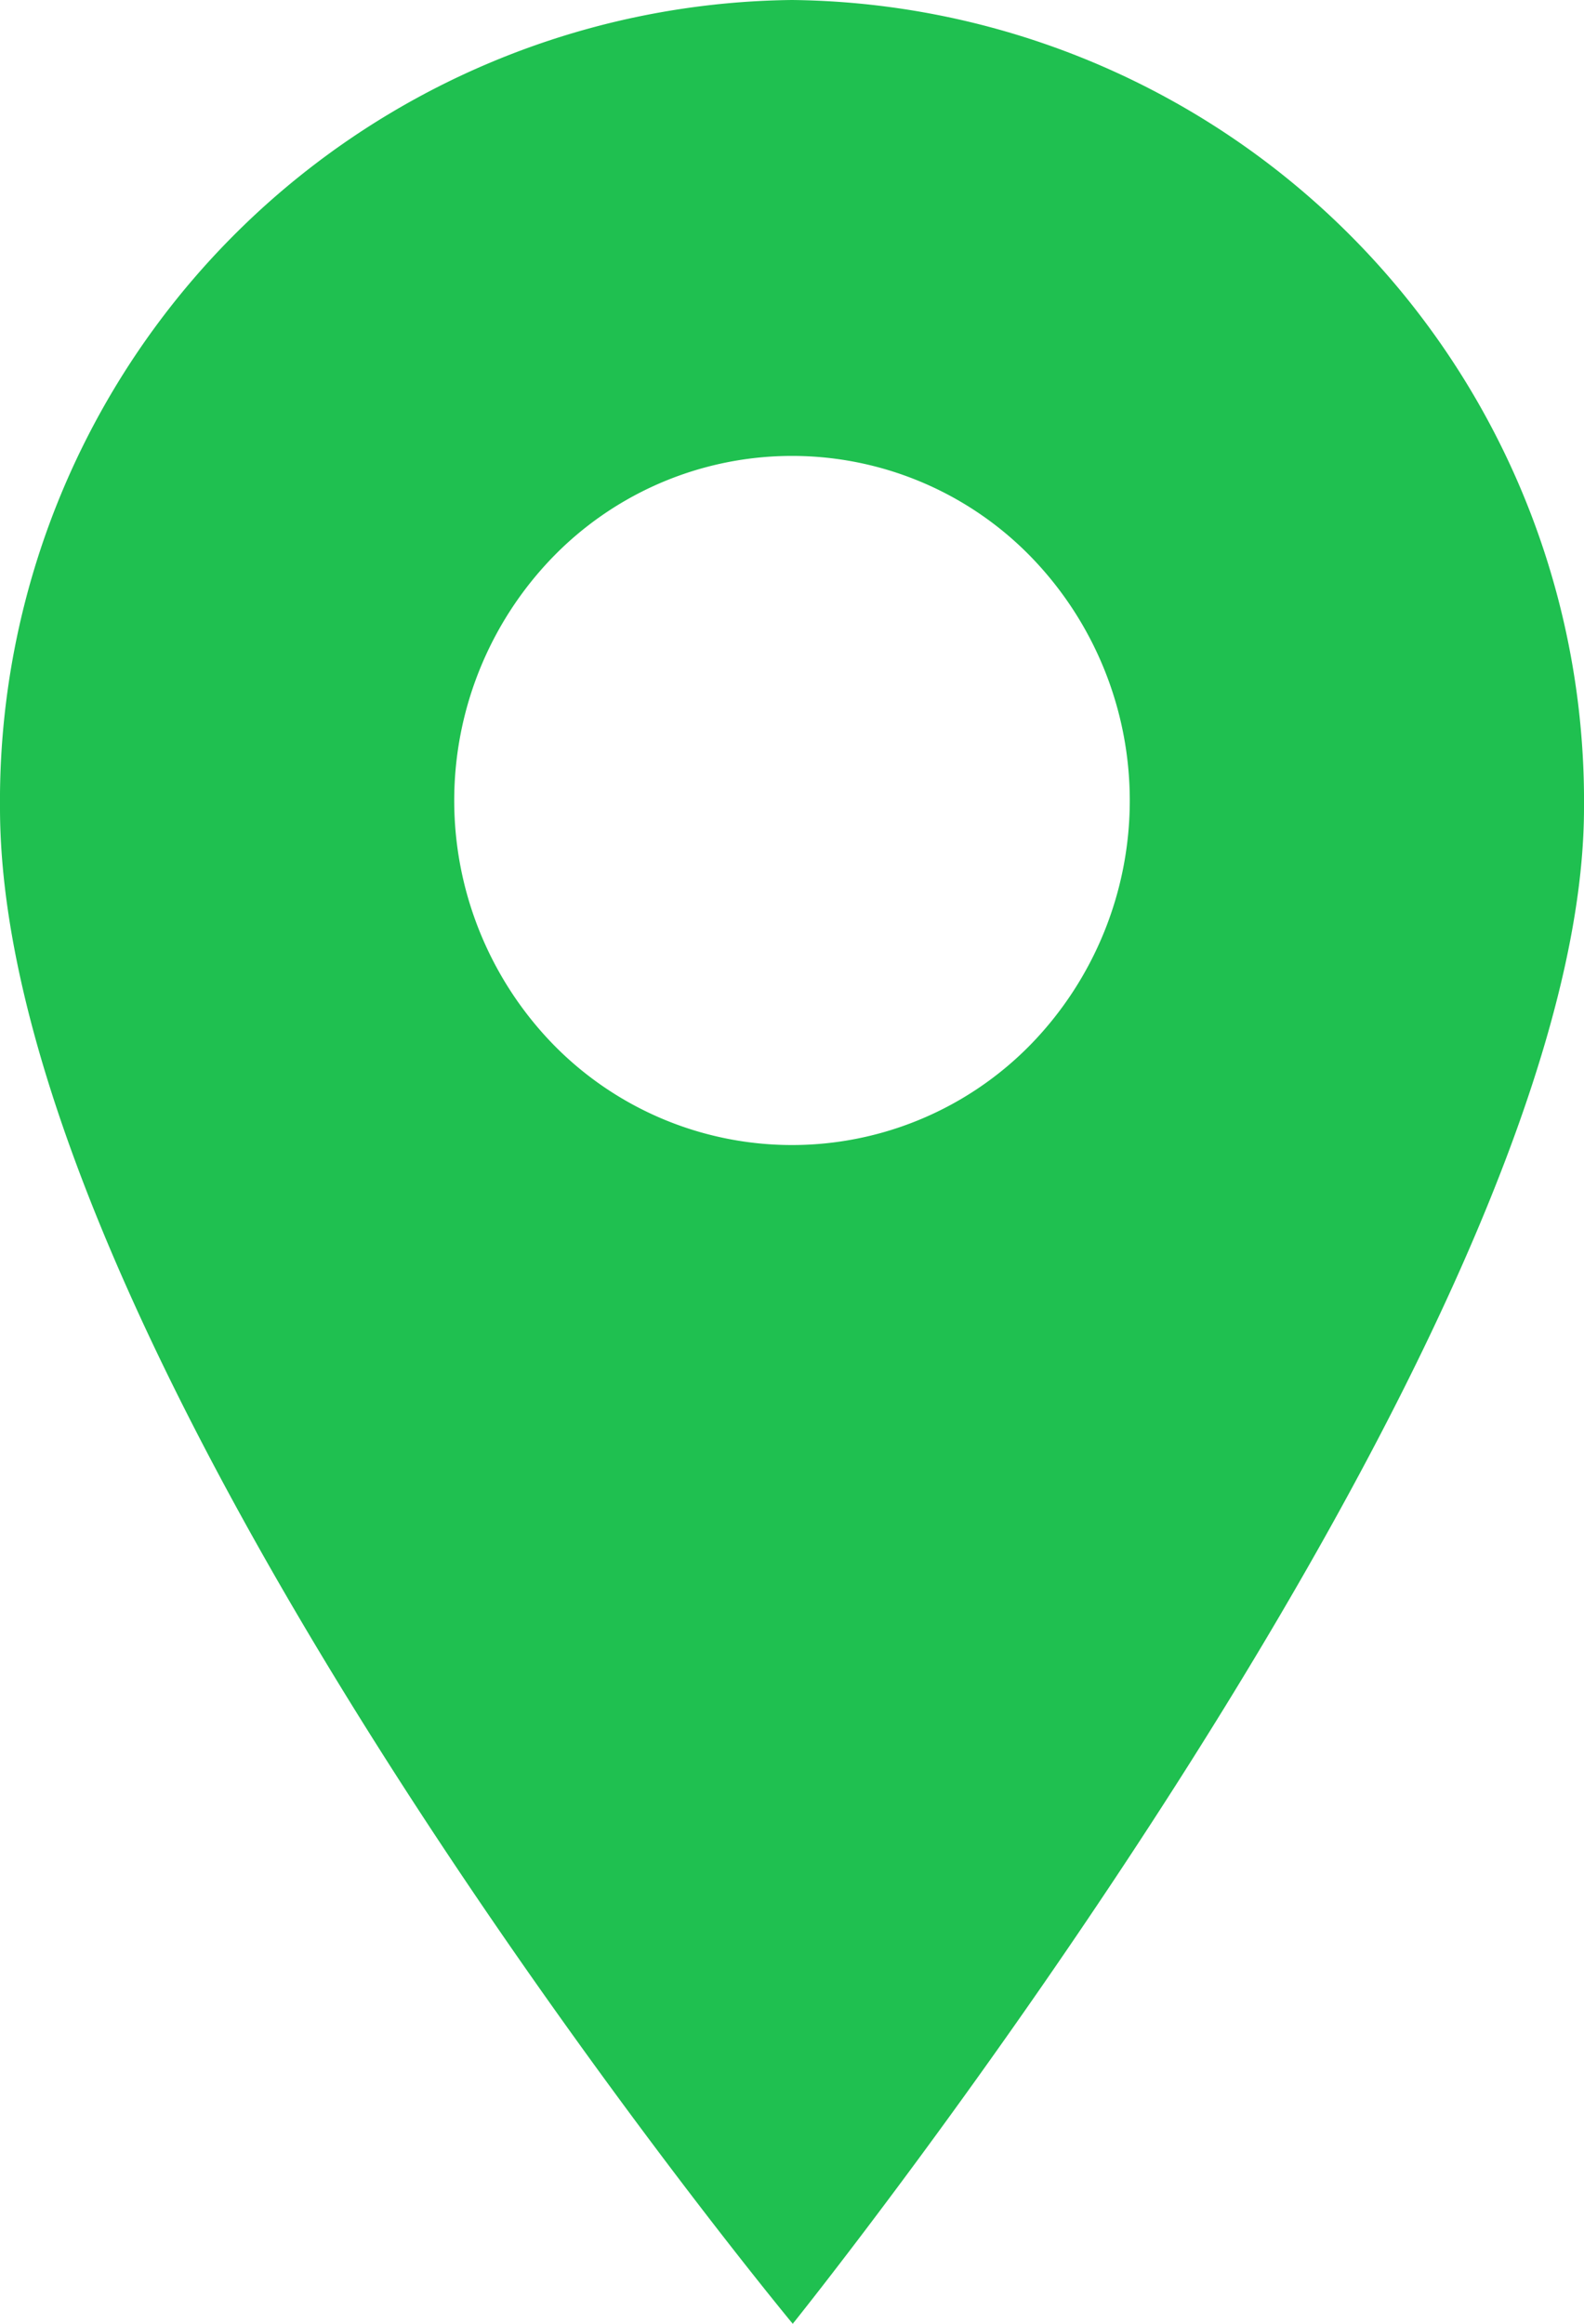 <svg xmlns="http://www.w3.org/2000/svg" width="15" height="22" viewBox="0 0 15 22"><path d="M7.5,0A7.583,7.583,0,0,0,0,7.647C0,12.947,7.507,22,7.507,22S15,12.686,15,7.647A7.583,7.583,0,0,0,7.5,0ZM9.763,9.886a3.16,3.16,0,0,1-4.526,0,3.312,3.312,0,0,1,0-4.614,3.157,3.157,0,0,1,4.526,0A3.312,3.312,0,0,1,9.763,9.886Z" fill="#1fc050"/></svg>